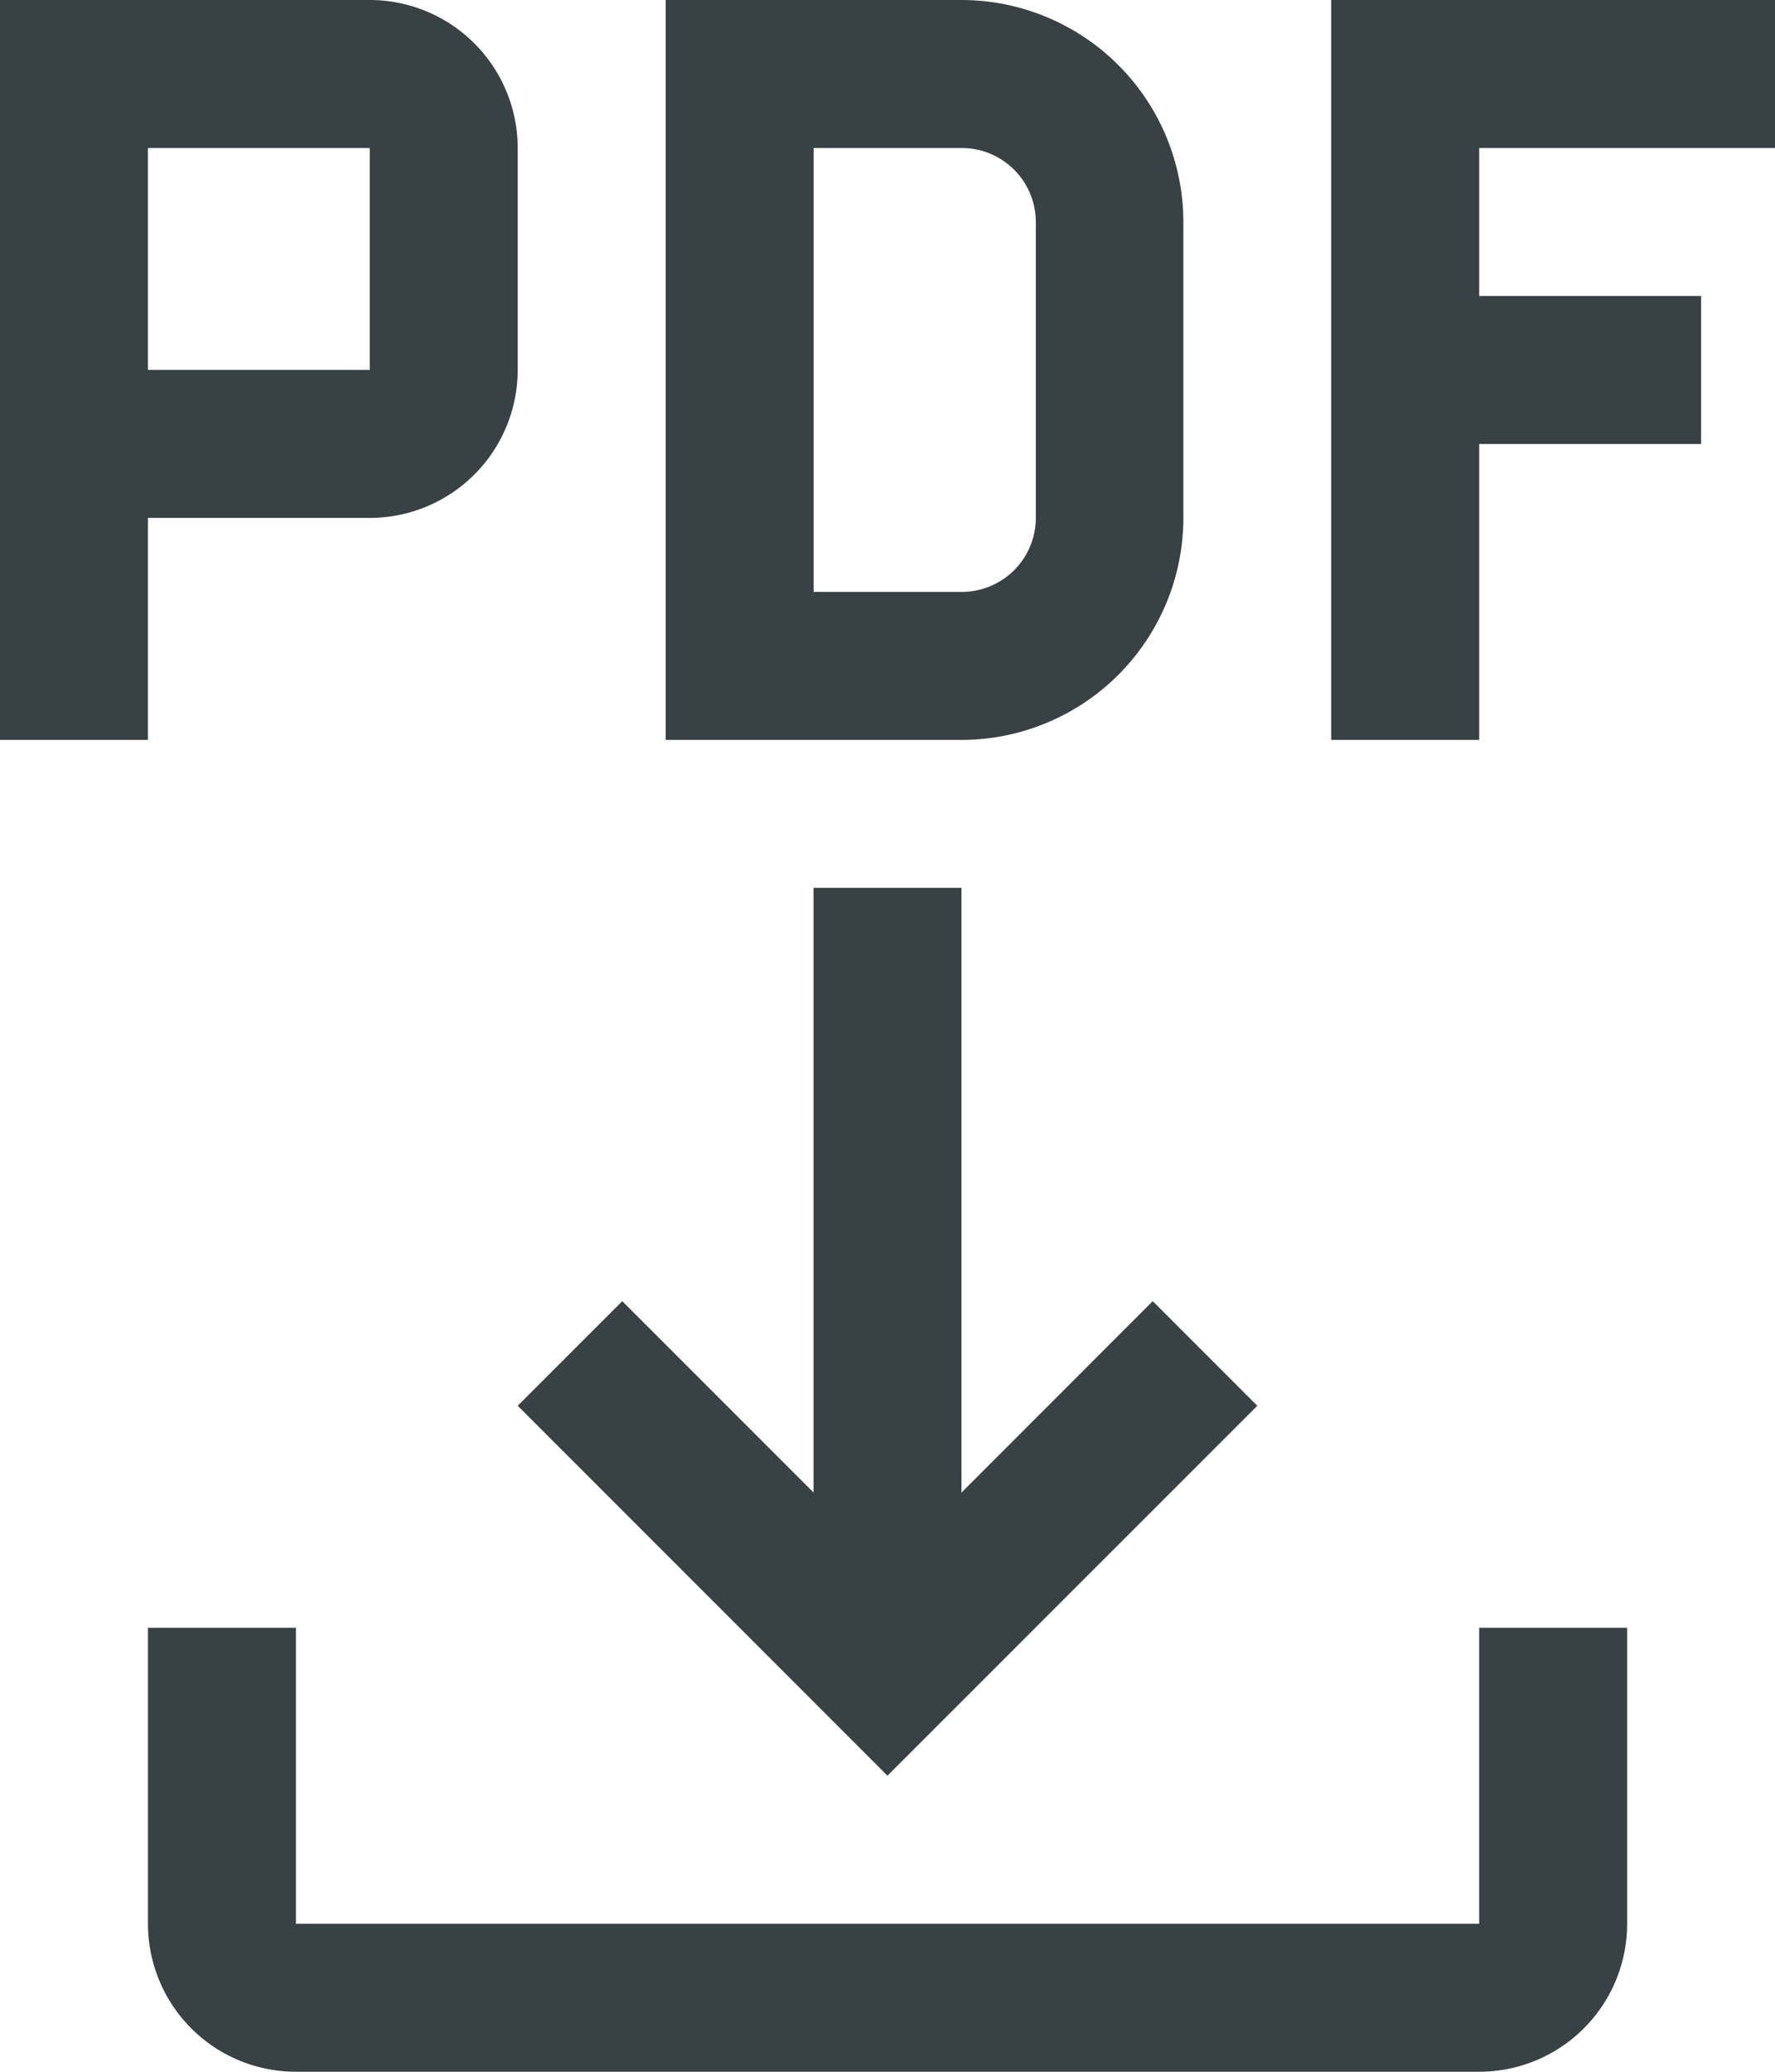 <svg xmlns="http://www.w3.org/2000/svg" width="17.143" height="20" viewBox="0 0 17.143 20">
  <g id="generate-pdf" transform="translate(-4.5 -2.25)">
    <path id="Tracé_763" data-name="Tracé 763" d="M19.607,27v2.857H8.179V27H6.75v2.857a1.429,1.429,0,0,0,1.429,1.429H19.607a1.429,1.429,0,0,0,1.429-1.429V27Z" transform="translate(-0.821 -9.036)" fill="#384144"/>
    <path id="Tracé_764" data-name="Tracé 764" d="M19.518,20.75l-1.01-1.01-1.847,1.848V15.75H15.232v5.837L13.385,19.74l-1.01,1.01,3.571,3.571Z" transform="translate(-2.875 -4.929)" fill="#384144"/>
    <path id="Tracé_765" data-name="Tracé 765" d="M29.036,3.679V2.25H24.75V9.393h1.429V6.536h2.143V5.107H26.179V3.679Z" transform="translate(-7.393 0)" fill="#384144"/>
    <path id="Tracé_766" data-name="Tracé 766" d="M17.482,9.393H14.625V2.25h2.857a2.145,2.145,0,0,1,2.143,2.143V7.25a2.145,2.145,0,0,1-2.143,2.143ZM16.054,7.964h1.429A.715.715,0,0,0,18.2,7.25V4.393a.715.715,0,0,0-.714-.714H16.054Z" transform="translate(-3.696 0)" fill="#384144"/>
    <path id="Tracé_767" data-name="Tracé 767" d="M8.071,2.25H4.5V9.393H5.929V7.25H8.071A1.43,1.43,0,0,0,9.5,5.821V3.679A1.43,1.43,0,0,0,8.071,2.25ZM5.929,5.821V3.679H8.071V5.821Z" transform="translate(0 0)" fill="#384144"/>
  </g>
</svg>
